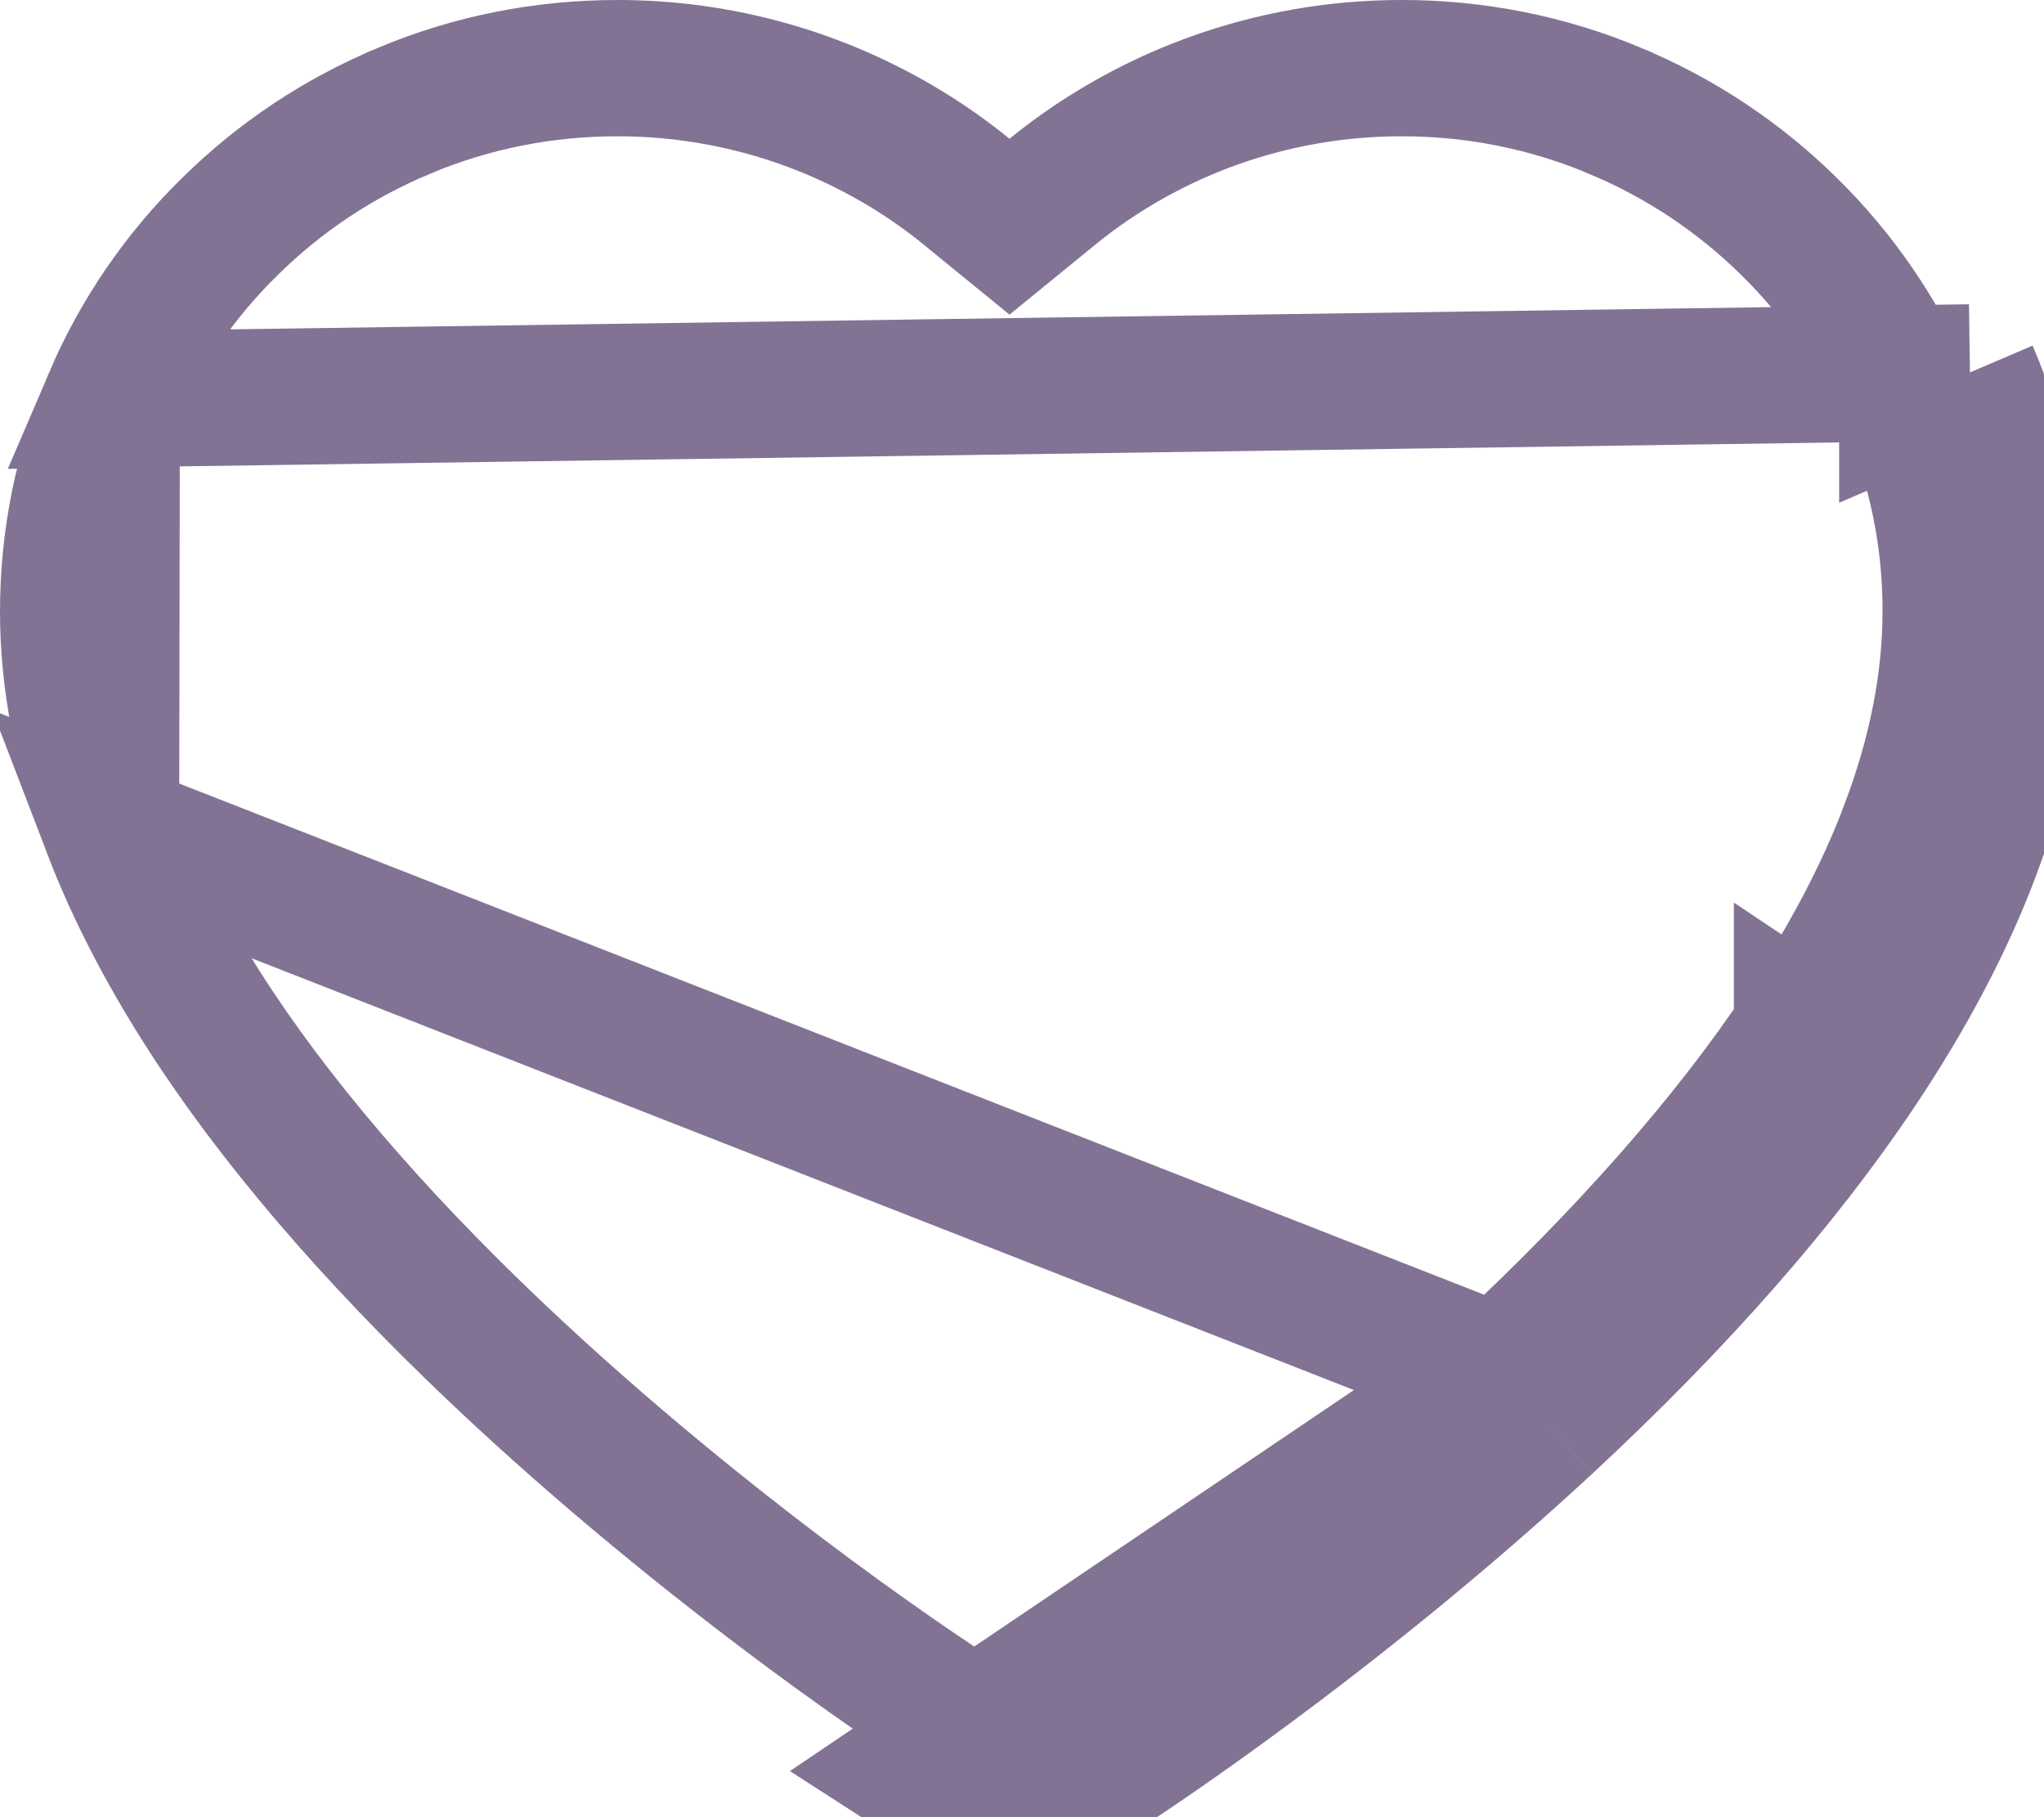 <svg width="18" height="16" viewBox="0 0 18 16" fill="none" xmlns="http://www.w3.org/2000/svg">
<path d="M16.368 9.402C16.794 8.764 17.13 8.131 17.36 7.521C17.638 6.791 17.778 6.074 17.778 5.386C17.78 4.656 17.634 3.947 17.348 3.279M16.368 9.402L15.869 9.069C15.869 9.069 15.869 9.069 15.869 9.07M16.368 9.402L15.869 9.07M16.368 9.402C15.693 10.413 14.765 11.468 13.613 12.537M15.869 9.07C16.275 8.461 16.587 7.869 16.799 7.309L16.799 7.308C17.055 6.637 17.178 5.992 17.178 5.386V5.384C17.18 4.737 17.05 4.109 16.796 3.515M15.869 9.07C15.226 10.032 14.332 11.051 13.205 12.097M16.796 3.515C16.796 3.515 16.796 3.516 16.796 3.516L17.348 3.279M16.796 3.515C16.796 3.515 16.796 3.515 16.796 3.515L17.348 3.279M16.796 3.515C16.551 2.945 16.198 2.429 15.756 1.995L15.756 1.995C15.313 1.558 14.791 1.212 14.218 0.974L14.217 0.973C13.623 0.725 12.986 0.599 12.342 0.6L12.341 0.6C11.437 0.6 10.555 0.849 9.79 1.318L9.79 1.318C9.607 1.43 9.433 1.553 9.269 1.687L8.89 1.996L8.511 1.687C8.347 1.553 8.173 1.43 7.99 1.318L7.99 1.318C7.224 0.849 6.343 0.6 5.439 0.6C4.787 0.6 4.157 0.725 3.563 0.973L3.562 0.974C2.987 1.213 2.469 1.556 2.024 1.995L2.023 1.996C1.581 2.429 1.228 2.945 0.984 3.515L17.348 3.279M13.205 12.097L13.613 12.537M13.205 12.097C11.331 13.834 9.475 15.033 9.407 15.077L9.407 15.078L8.92 15.391C8.92 15.391 8.92 15.391 8.92 15.391C8.901 15.403 8.877 15.403 8.858 15.391C8.858 15.391 8.858 15.391 8.858 15.391L8.371 15.078L8.371 15.077L8.362 15.072C8.362 15.072 8.362 15.072 8.361 15.071C8.359 15.07 8.351 15.065 8.336 15.055C8.319 15.044 8.296 15.029 8.265 15.009C8.205 14.969 8.12 14.912 8.013 14.839C7.8 14.693 7.503 14.485 7.148 14.223C6.439 13.698 5.507 12.963 4.573 12.097L4.573 12.097C3.445 11.051 2.551 10.032 1.909 9.07C1.504 8.462 1.193 7.869 0.978 7.308L13.205 12.097ZM13.205 12.097C13.205 12.097 13.205 12.097 13.205 12.097L13.613 12.537M13.205 12.097L8.046 15.582L8.534 15.896C8.75 16.035 9.028 16.035 9.244 15.896L9.732 15.582C9.812 15.53 11.701 14.308 13.613 12.537M0.6 5.386C0.6 4.737 0.73 4.108 0.984 3.515L0.978 7.308C0.723 6.637 0.6 5.992 0.6 5.386Z" stroke="#827394" stroke-width="1.2"/>
</svg>
